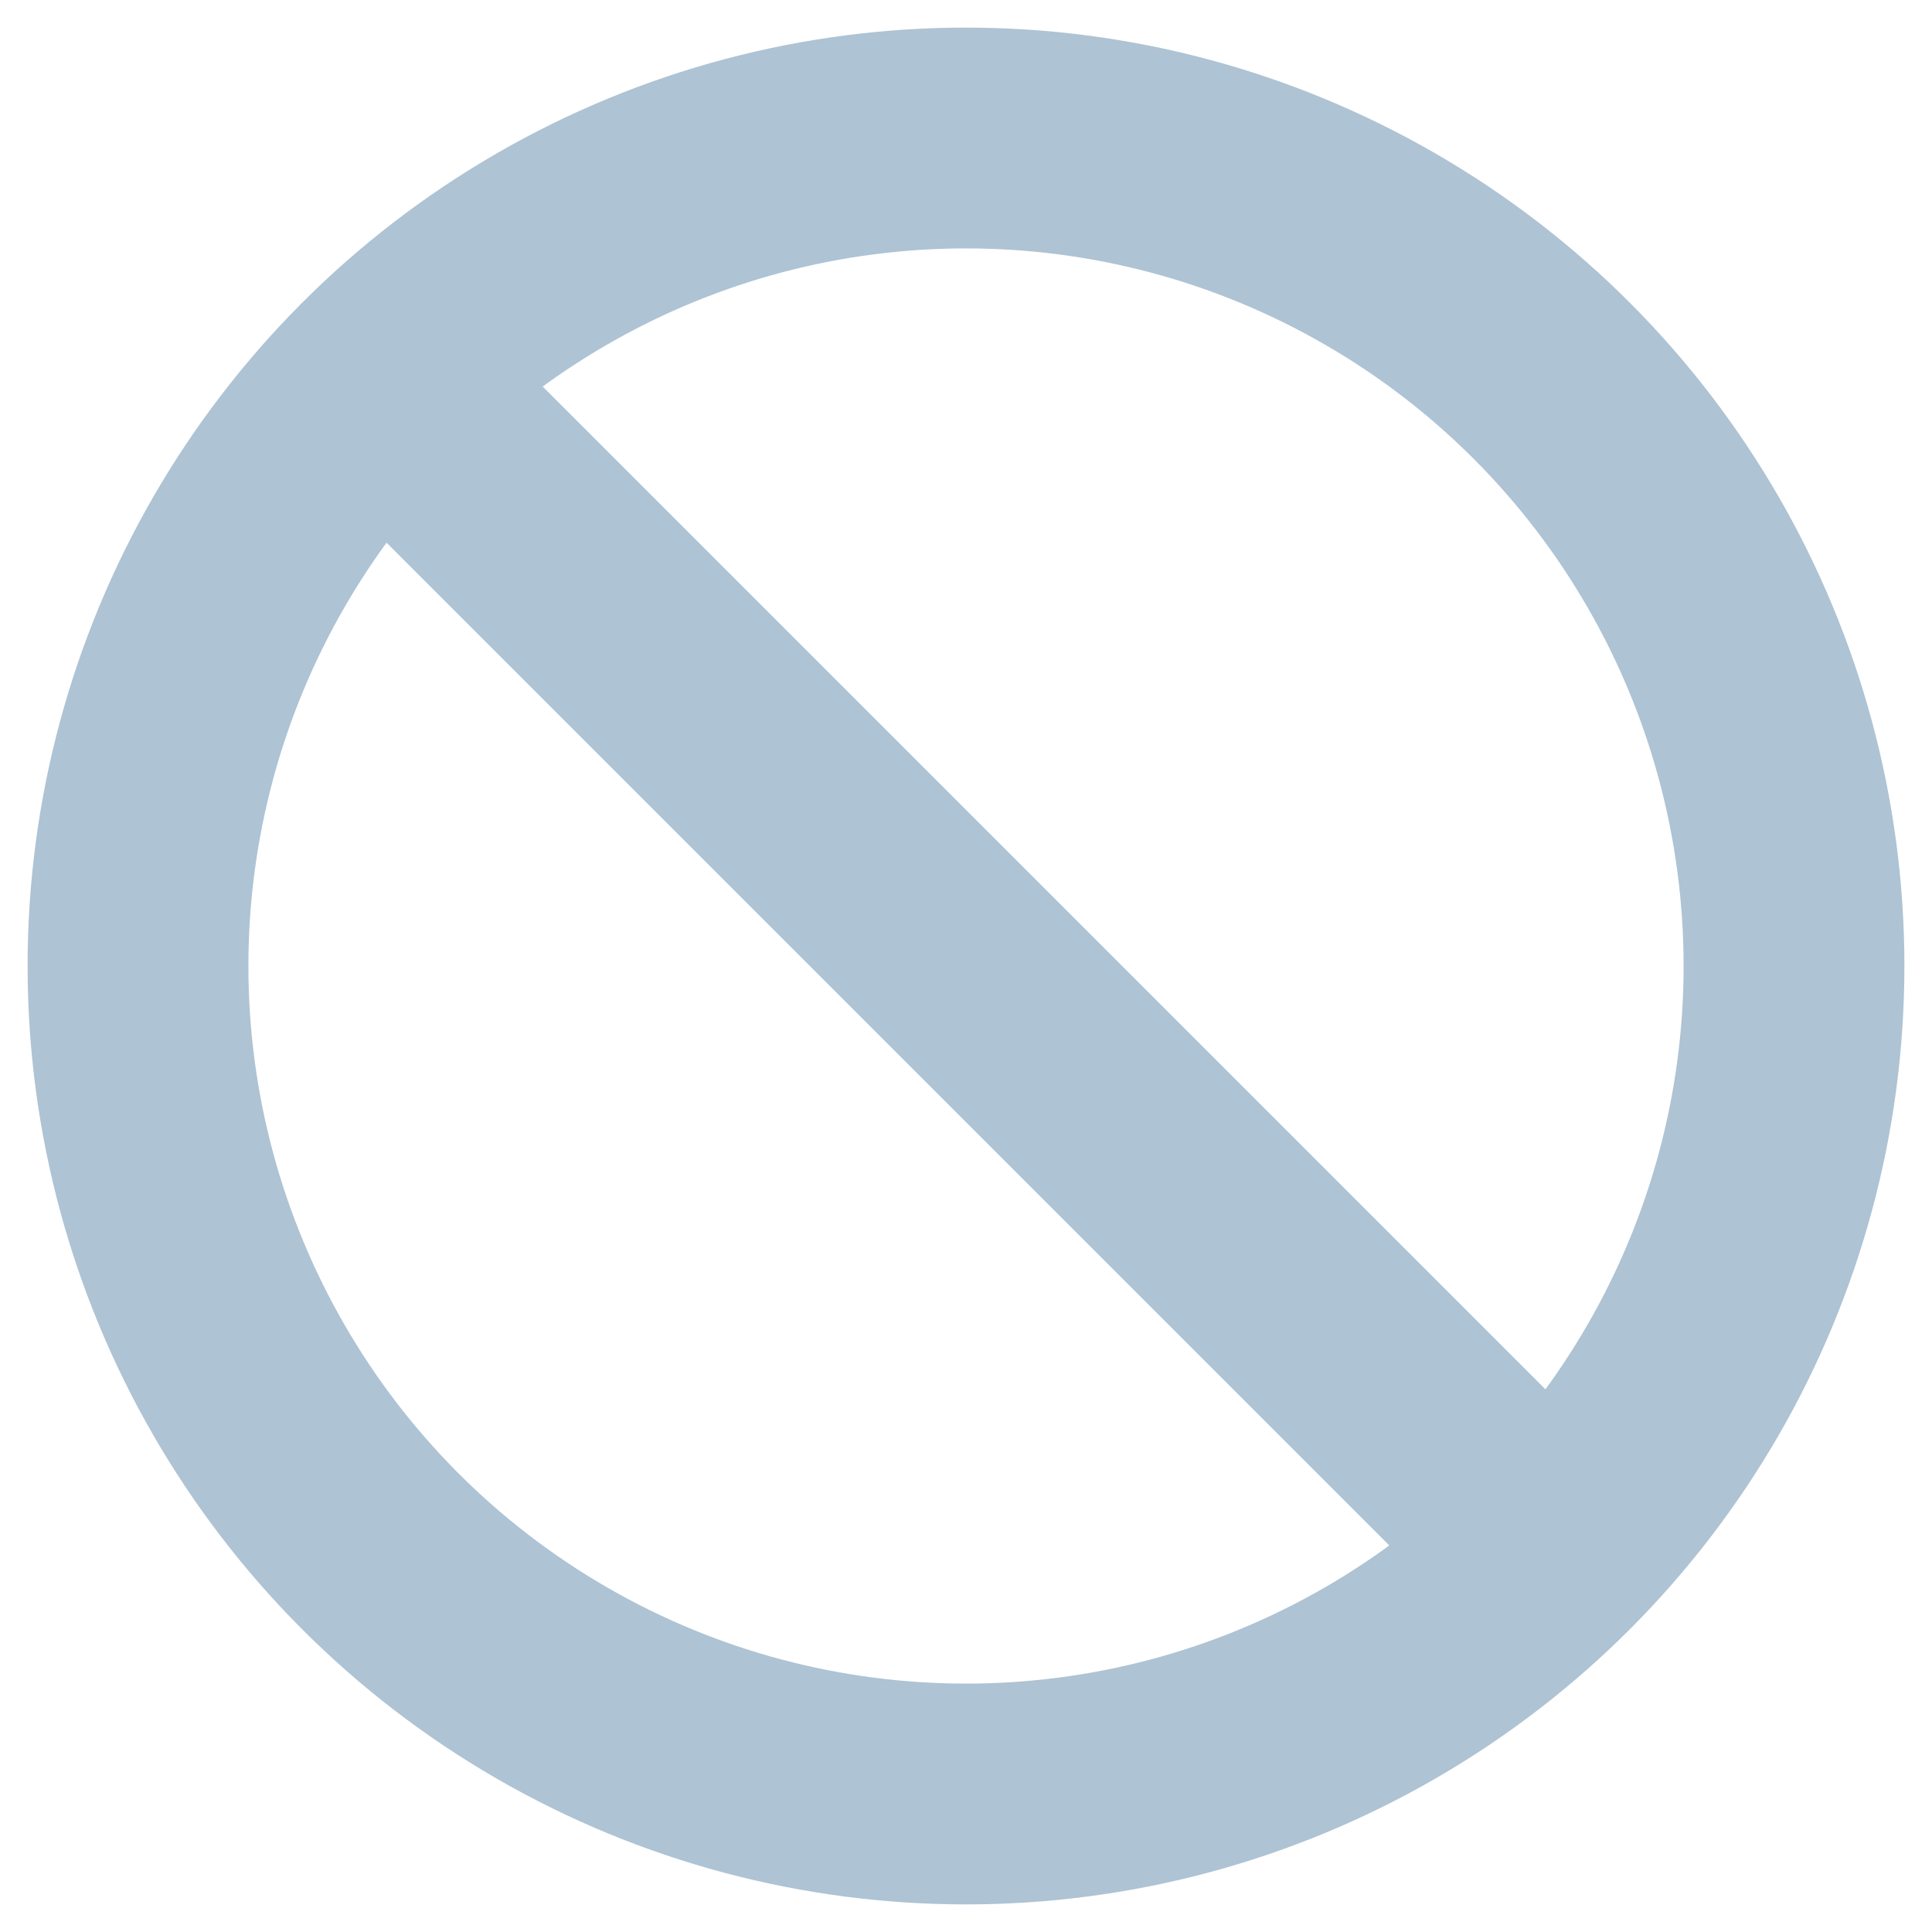<?xml version="1.0" encoding="UTF-8"?>
<svg id="uuid-59a76423-a035-45e6-b332-a95cf2edce70" data-name="PROHIBICION" xmlns="http://www.w3.org/2000/svg" viewBox="0 0 70 70">
  <defs>
    <style>
      .uuid-ac1e5021-310d-43f5-b838-1b4f8e75980b {
        fill: none;
        stroke: #aec3d4;
        stroke-miterlimit: 10;
        stroke-width: 8px;
      }
    </style>
  </defs>
  <circle class="uuid-ac1e5021-310d-43f5-b838-1b4f8e75980b" cx="35" cy="35" r="30"/>
  <path class="uuid-ac1e5021-310d-43f5-b838-1b4f8e75980b" d="M15.01,15.01l39.97,39.97L15.01,15.01Z"/>
</svg>